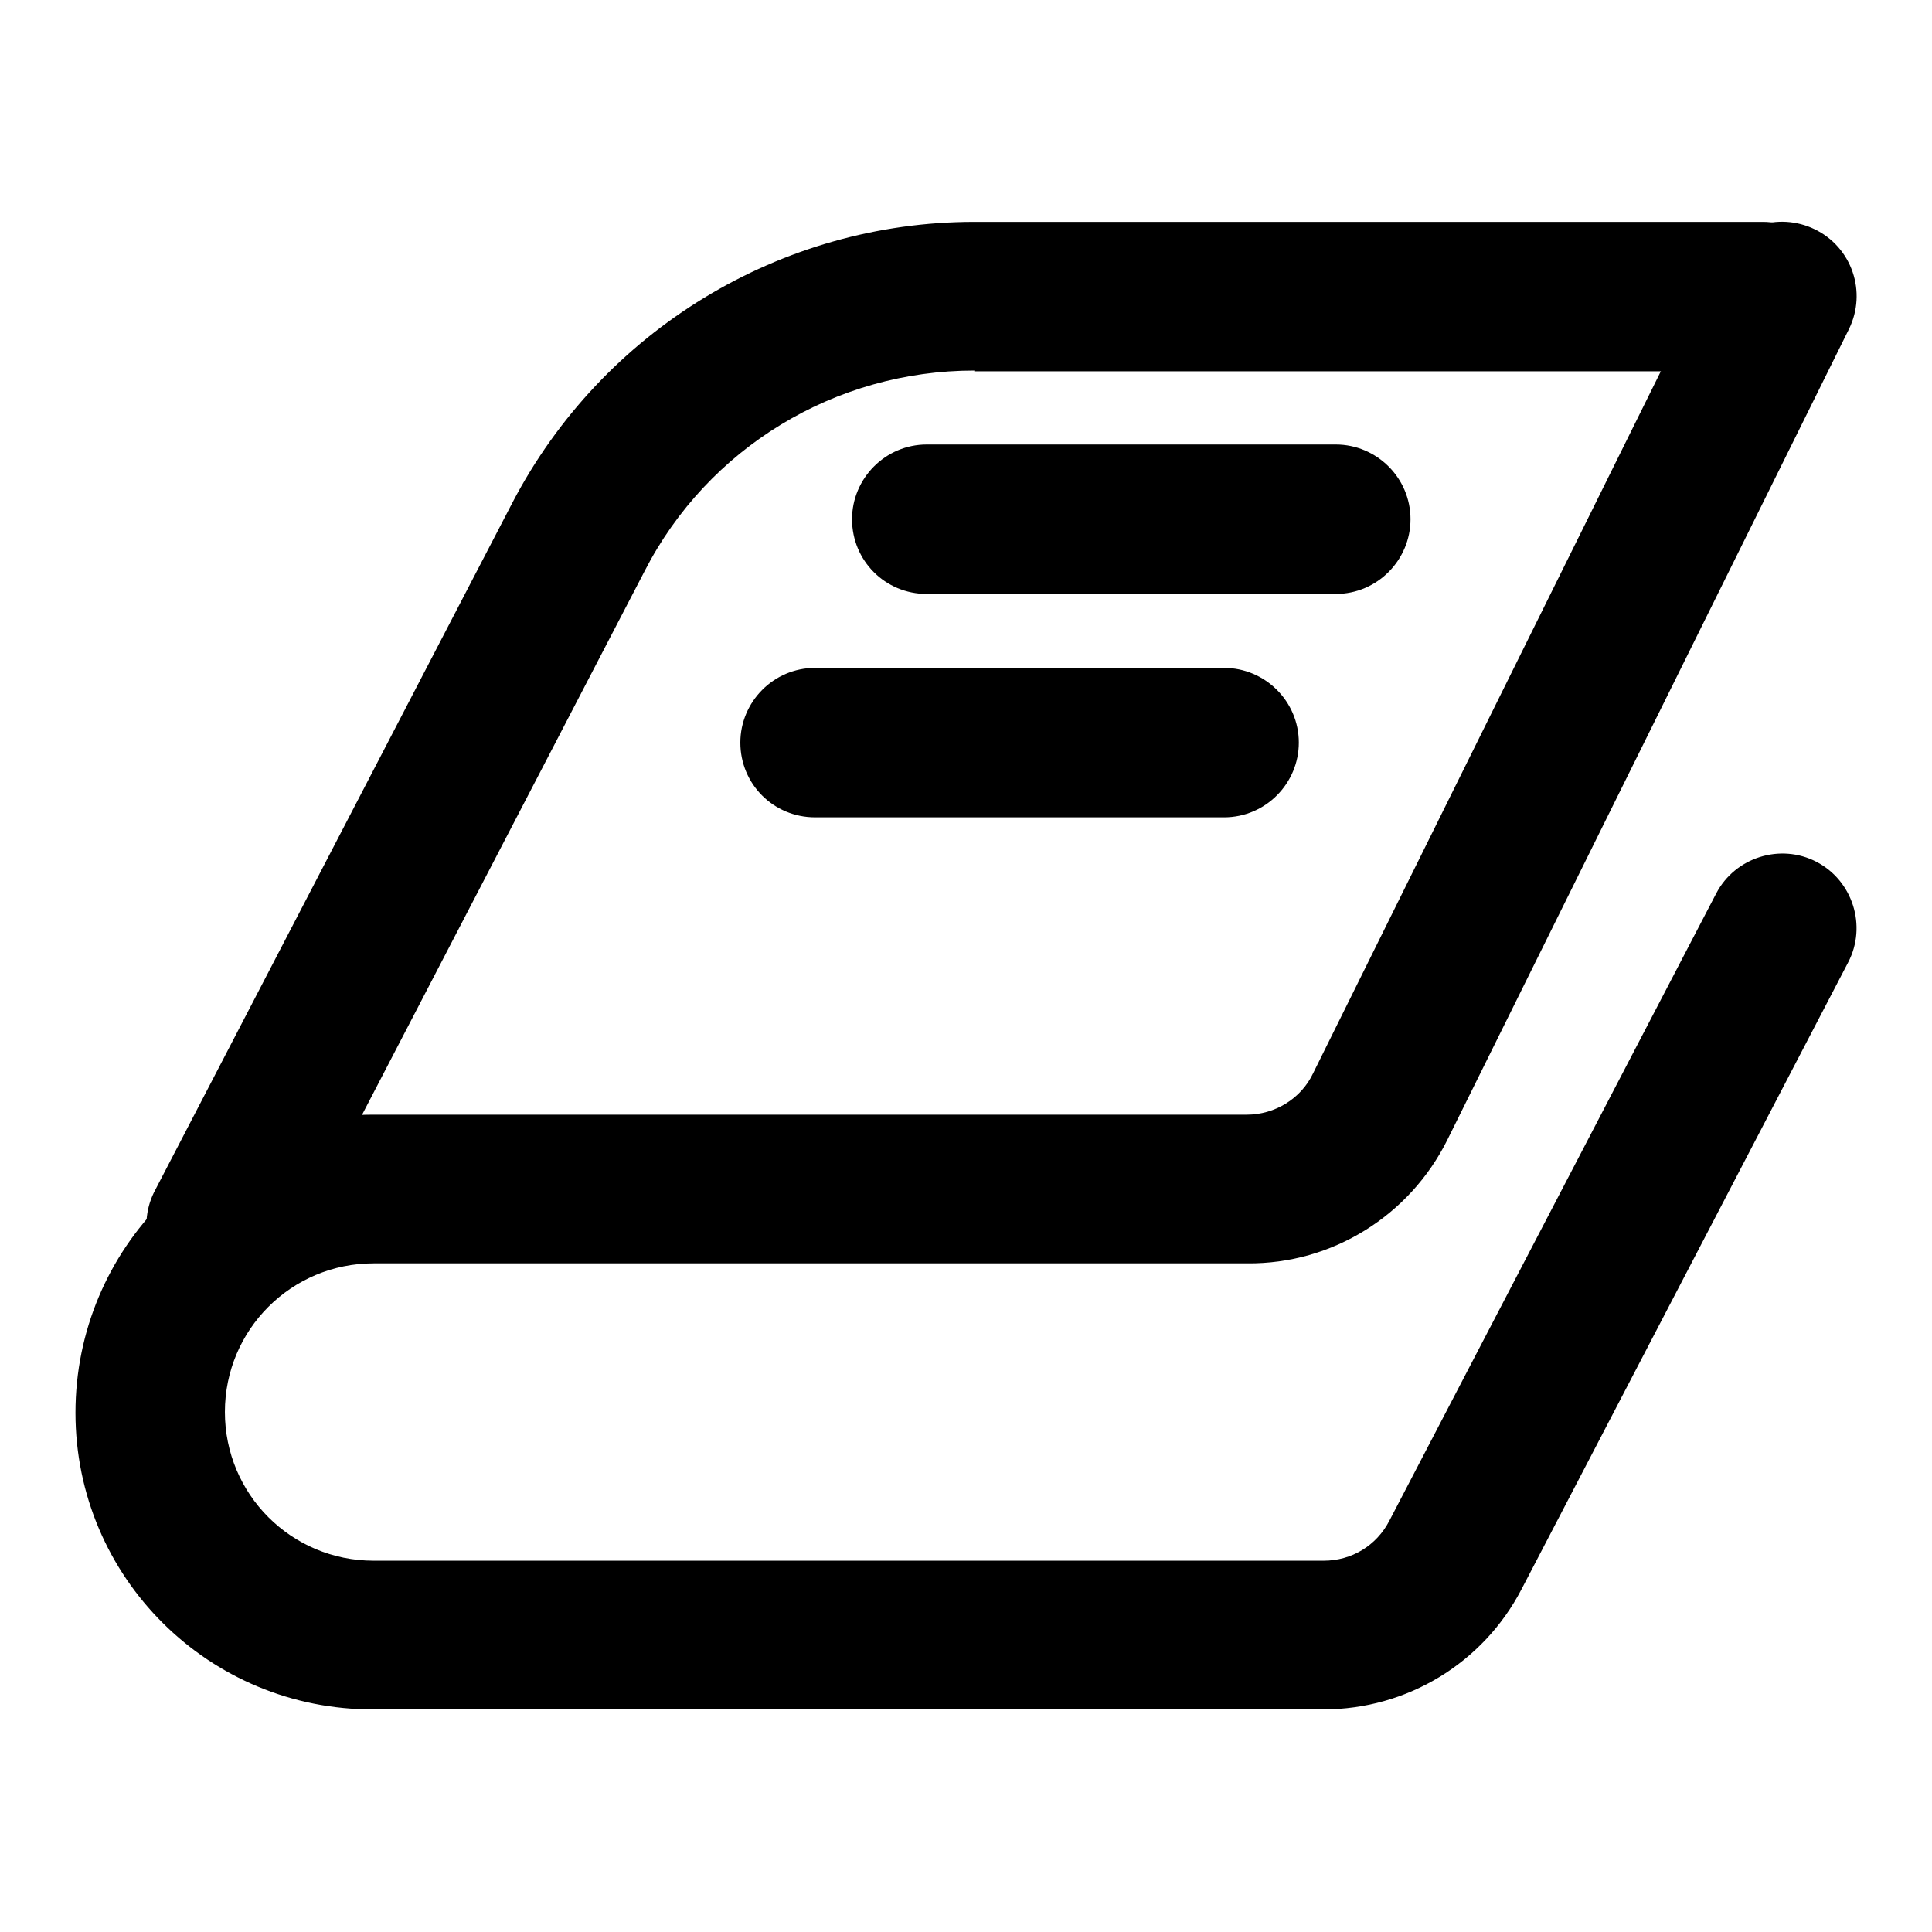 <?xml version="1.0" encoding="utf-8"?>
<!-- Svg Vector Icons : http://www.onlinewebfonts.com/icon -->
<!DOCTYPE svg PUBLIC "-//W3C//DTD SVG 1.1//EN" "http://www.w3.org/Graphics/SVG/1.1/DTD/svg11.dtd">
<svg version="1.1" xmlns="http://www.w3.org/2000/svg" xmlns:xlink="http://www.w3.org/1999/xlink" x="0px" y="0px" viewBox="0 0 256 256" enable-background="new 0 0 256 256" xml:space="preserve">
<g> <path fill="#000000" d="M240.5,30.4c4.9,2.4,6.9,8.3,4.5,13.2L191.8,151c-5,10.1-15.3,16.5-26.5,16.4H49.5 c-10.9,0-19.7,8.8-19.7,19.7c0,10.9,8.8,19.7,19.7,19.7h125.9c3.7,0,7-2,8.7-5.3l43.3-83.1c2.5-4.8,8.5-6.7,13.3-4.2 c4.8,2.5,6.7,8.5,4.2,13.3l-43.3,83.1c-5.1,9.8-15.2,15.9-26.2,15.9H49.5C27.7,226.6,10,209,10,187.2c0-21.8,17.6-39.5,39.4-39.5 c0,0,0,0,0,0h115.8c3.7,0,7.2-2.1,8.8-5.5l53.2-107.4C229.7,30,235.6,28,240.5,30.4L240.5,30.4z"/> <path fill="#000000" d="M129.1,49.1c-18.4,0-35.3,10.2-43.7,26.6l-47.5,91.4c-2.6,4.8-8.6,6.5-13.4,3.8c-4.6-2.5-6.4-8.2-4.1-12.9 l47.5-91.4c11.9-22.8,35.5-37.2,61.2-37.2h104.5c5.4,0,9.9,4.4,9.9,9.9c0,5.4-4.4,9.9-9.9,9.9H129.1z"/> <path fill="#000000" d="M112.9,68.8c0-5.4,4.4-9.9,9.9-9.9H177c5.4,0,9.9,4.4,9.9,9.9c0,5.4-4.4,9.9-9.9,9.9h-54.2 C117.3,78.7,112.9,74.3,112.9,68.8z M98.1,98.4c0-5.4,4.4-9.9,9.9-9.9h54.2c5.4,0,9.9,4.4,9.9,9.9c0,5.4-4.4,9.9-9.9,9.9l0,0h-54.2 C102.5,108.3,98.1,103.9,98.1,98.4z"/></g>
</svg>